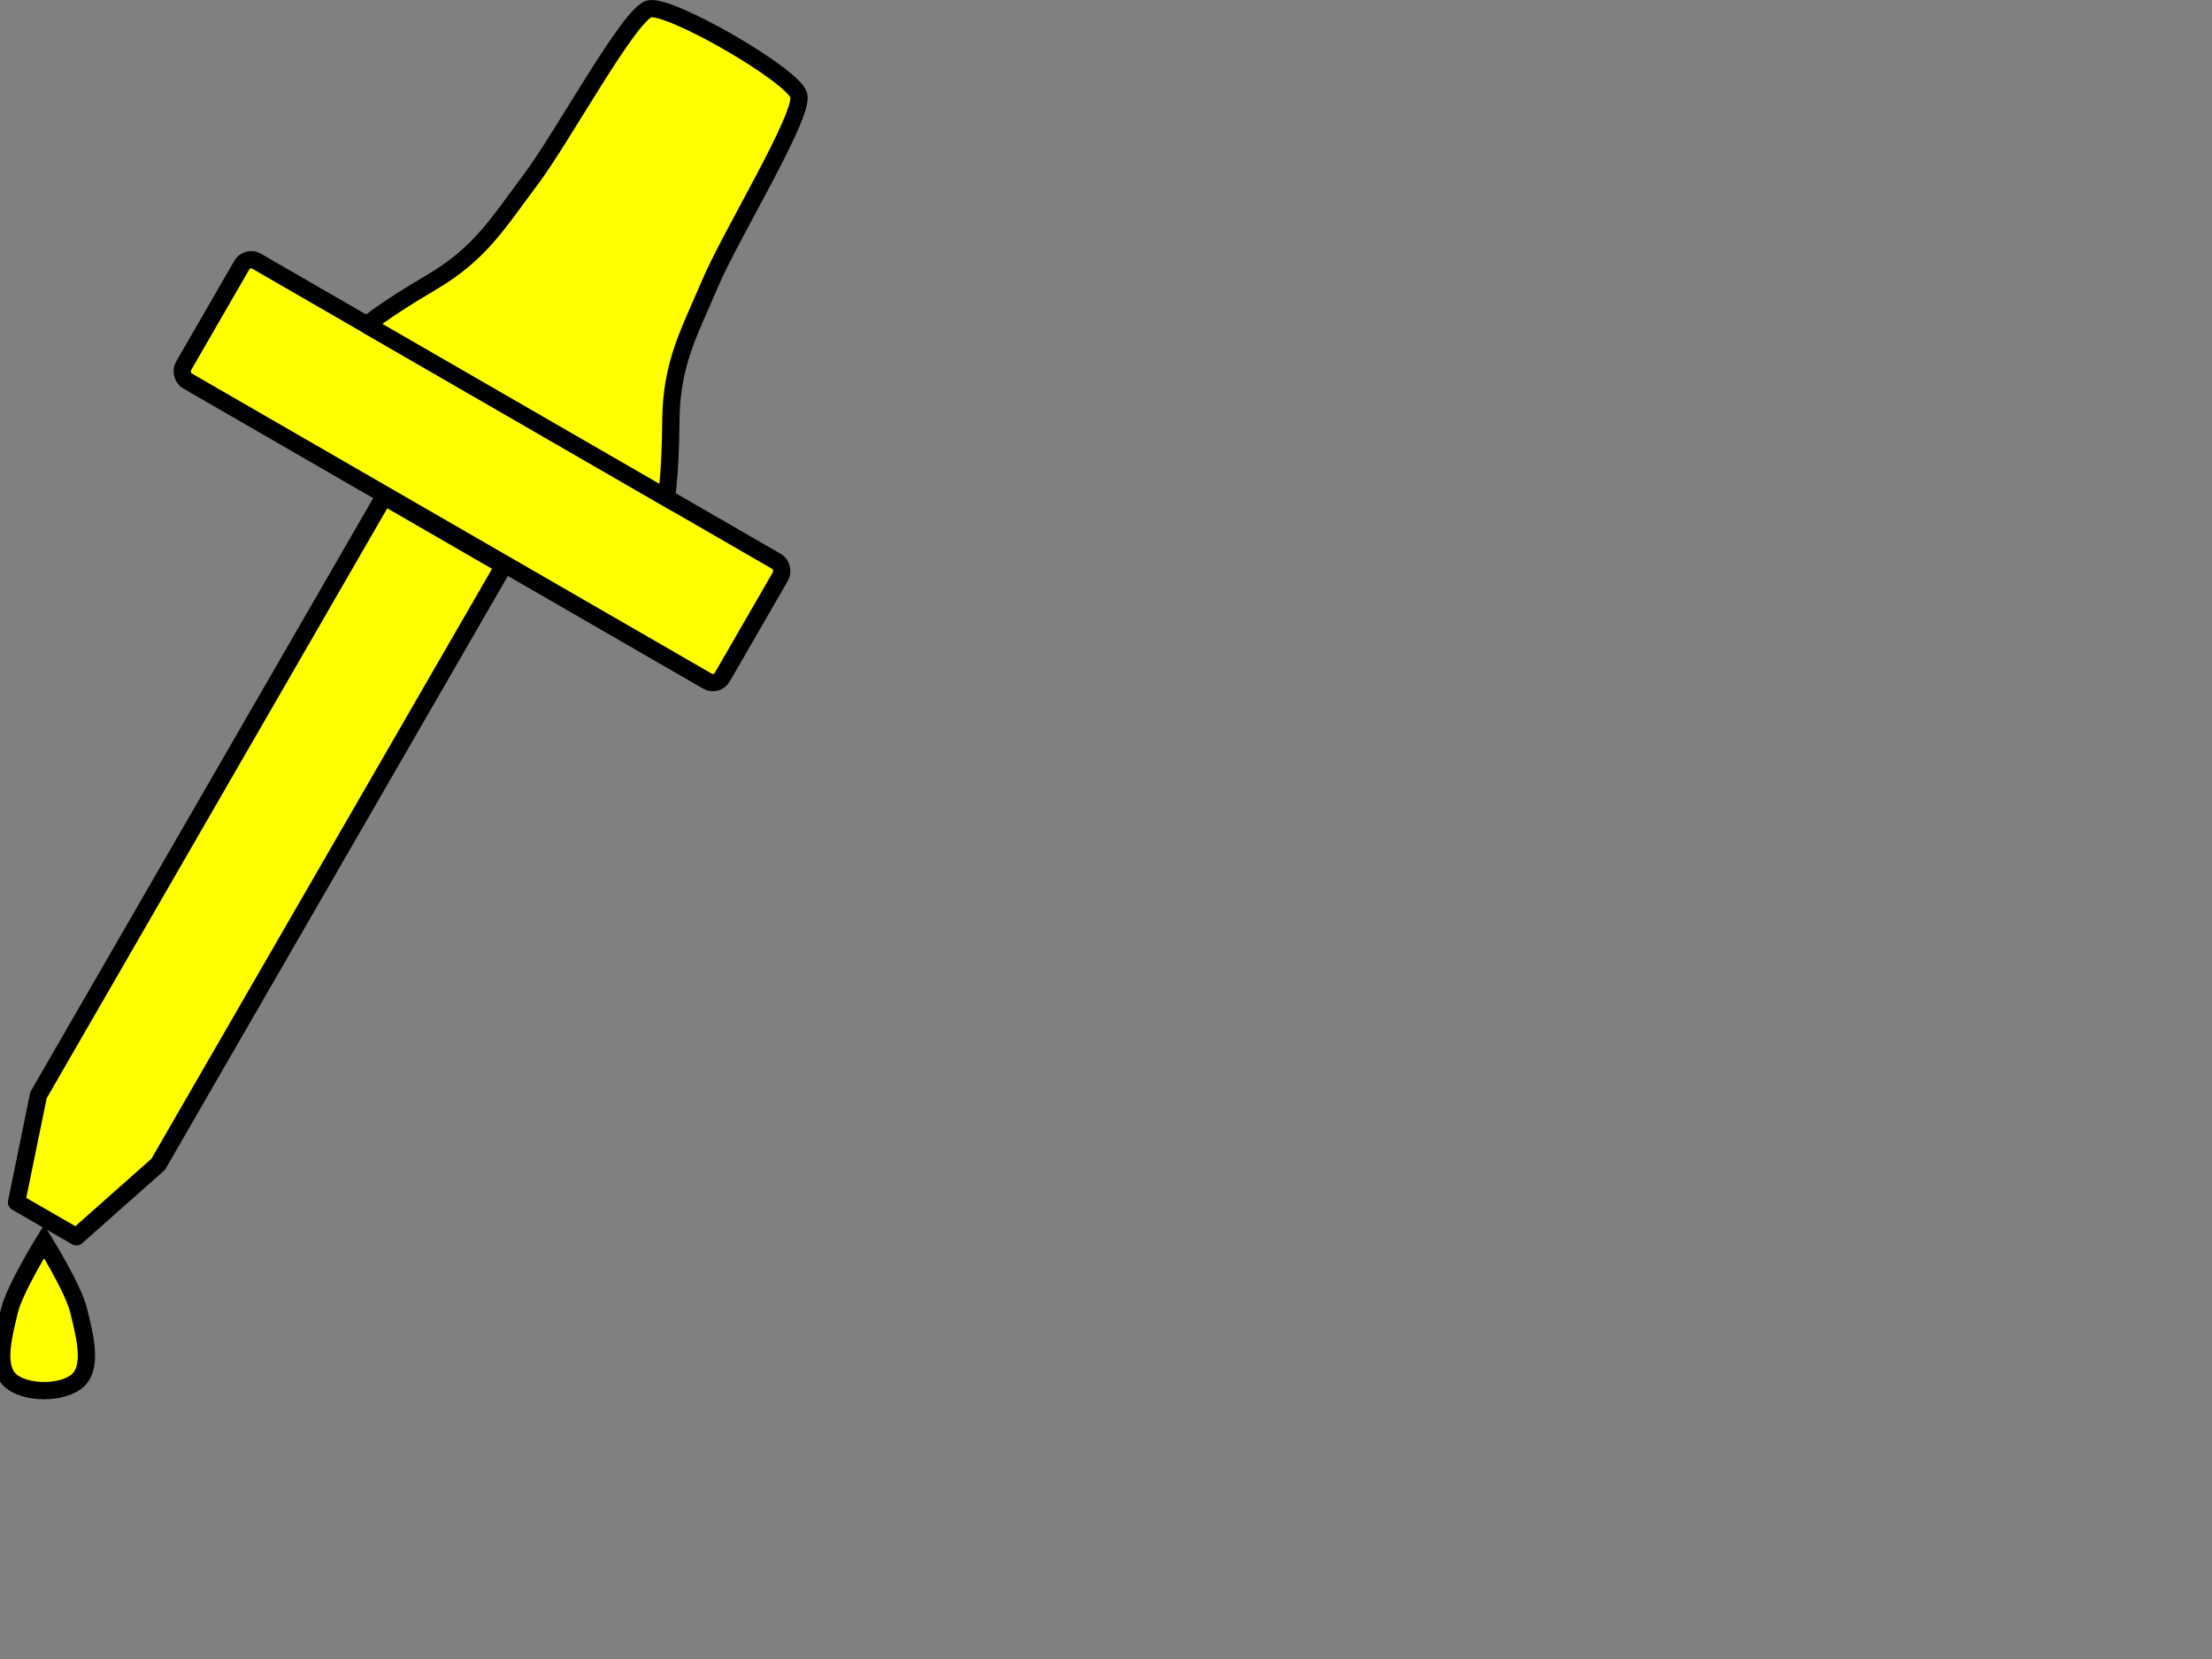 <?xml version="1.0"?><svg width="640" height="480" xmlns="http://www.w3.org/2000/svg">
 <rect width="100%" height="100%" fill="#808080" stroke="none"/>
 <g>
  <title>Layer 1</title>
  <g id="layer1">
   <g id="g3224">
    <rect transform="matrix(0.866,0.5,-0.5,0.866,0,0) " ry="3.118" y="28.331" x="98.94" height="40" width="180" id="rect2403" stroke-dashoffset="0" stroke-miterlimit="4" stroke-linejoin="round" stroke-linecap="round" stroke-width="5" stroke="#000000" fill-rule="evenodd" fill="#ffff00"/>
    <path id="path2405" d="m106.16,94.006c0,0 4.344,-3.894 18.66,-12.321c14.316,-8.427 19.407,-17.369 28.66,-29.641c9.253,-12.272 28.535,-47.909 34.33,-49.462c5.796,-1.553 41.748,19.204 43.301,25c1.553,5.796 -19.669,40.312 -25.67,54.462c-6.001,14.149 -11.2,23.03 -11.34,39.641c-0.14,16.611 -1.34,22.32 -1.34,22.32l-86.603,-50z" stroke-miterlimit="4" stroke-width="5" stroke="#000000" fill-rule="evenodd" fill="#ffff00"/>
    <path id="rect2418" d="m111.134,143.658l-100,173.205l-6.34,30.981l17.32,10l23.66,-20.981l100,-173.205l-34.641,-20z" stroke-dashoffset="0" stroke-miterlimit="4" stroke-linejoin="round" stroke-linecap="round" stroke-width="5" stroke="#000000" fill-rule="evenodd" fill="#ffff00"/>
    <path id="path3199" d="m12.754,359.17c0,0 -8.54,13.816 -10,20c-1.46,6.184 -4.243,15.757 0,20c4.243,4.243 15.757,4.243 20,0c4.243,-4.243 1.46,-13.816 0,-20c-1.46,-6.184 -10,-20 -10,-20z" stroke-miterlimit="4" stroke-width="5" stroke="#000000" fill-rule="evenodd" fill="#ffff00"/>
   </g>
  </g>
 </g>
</svg>